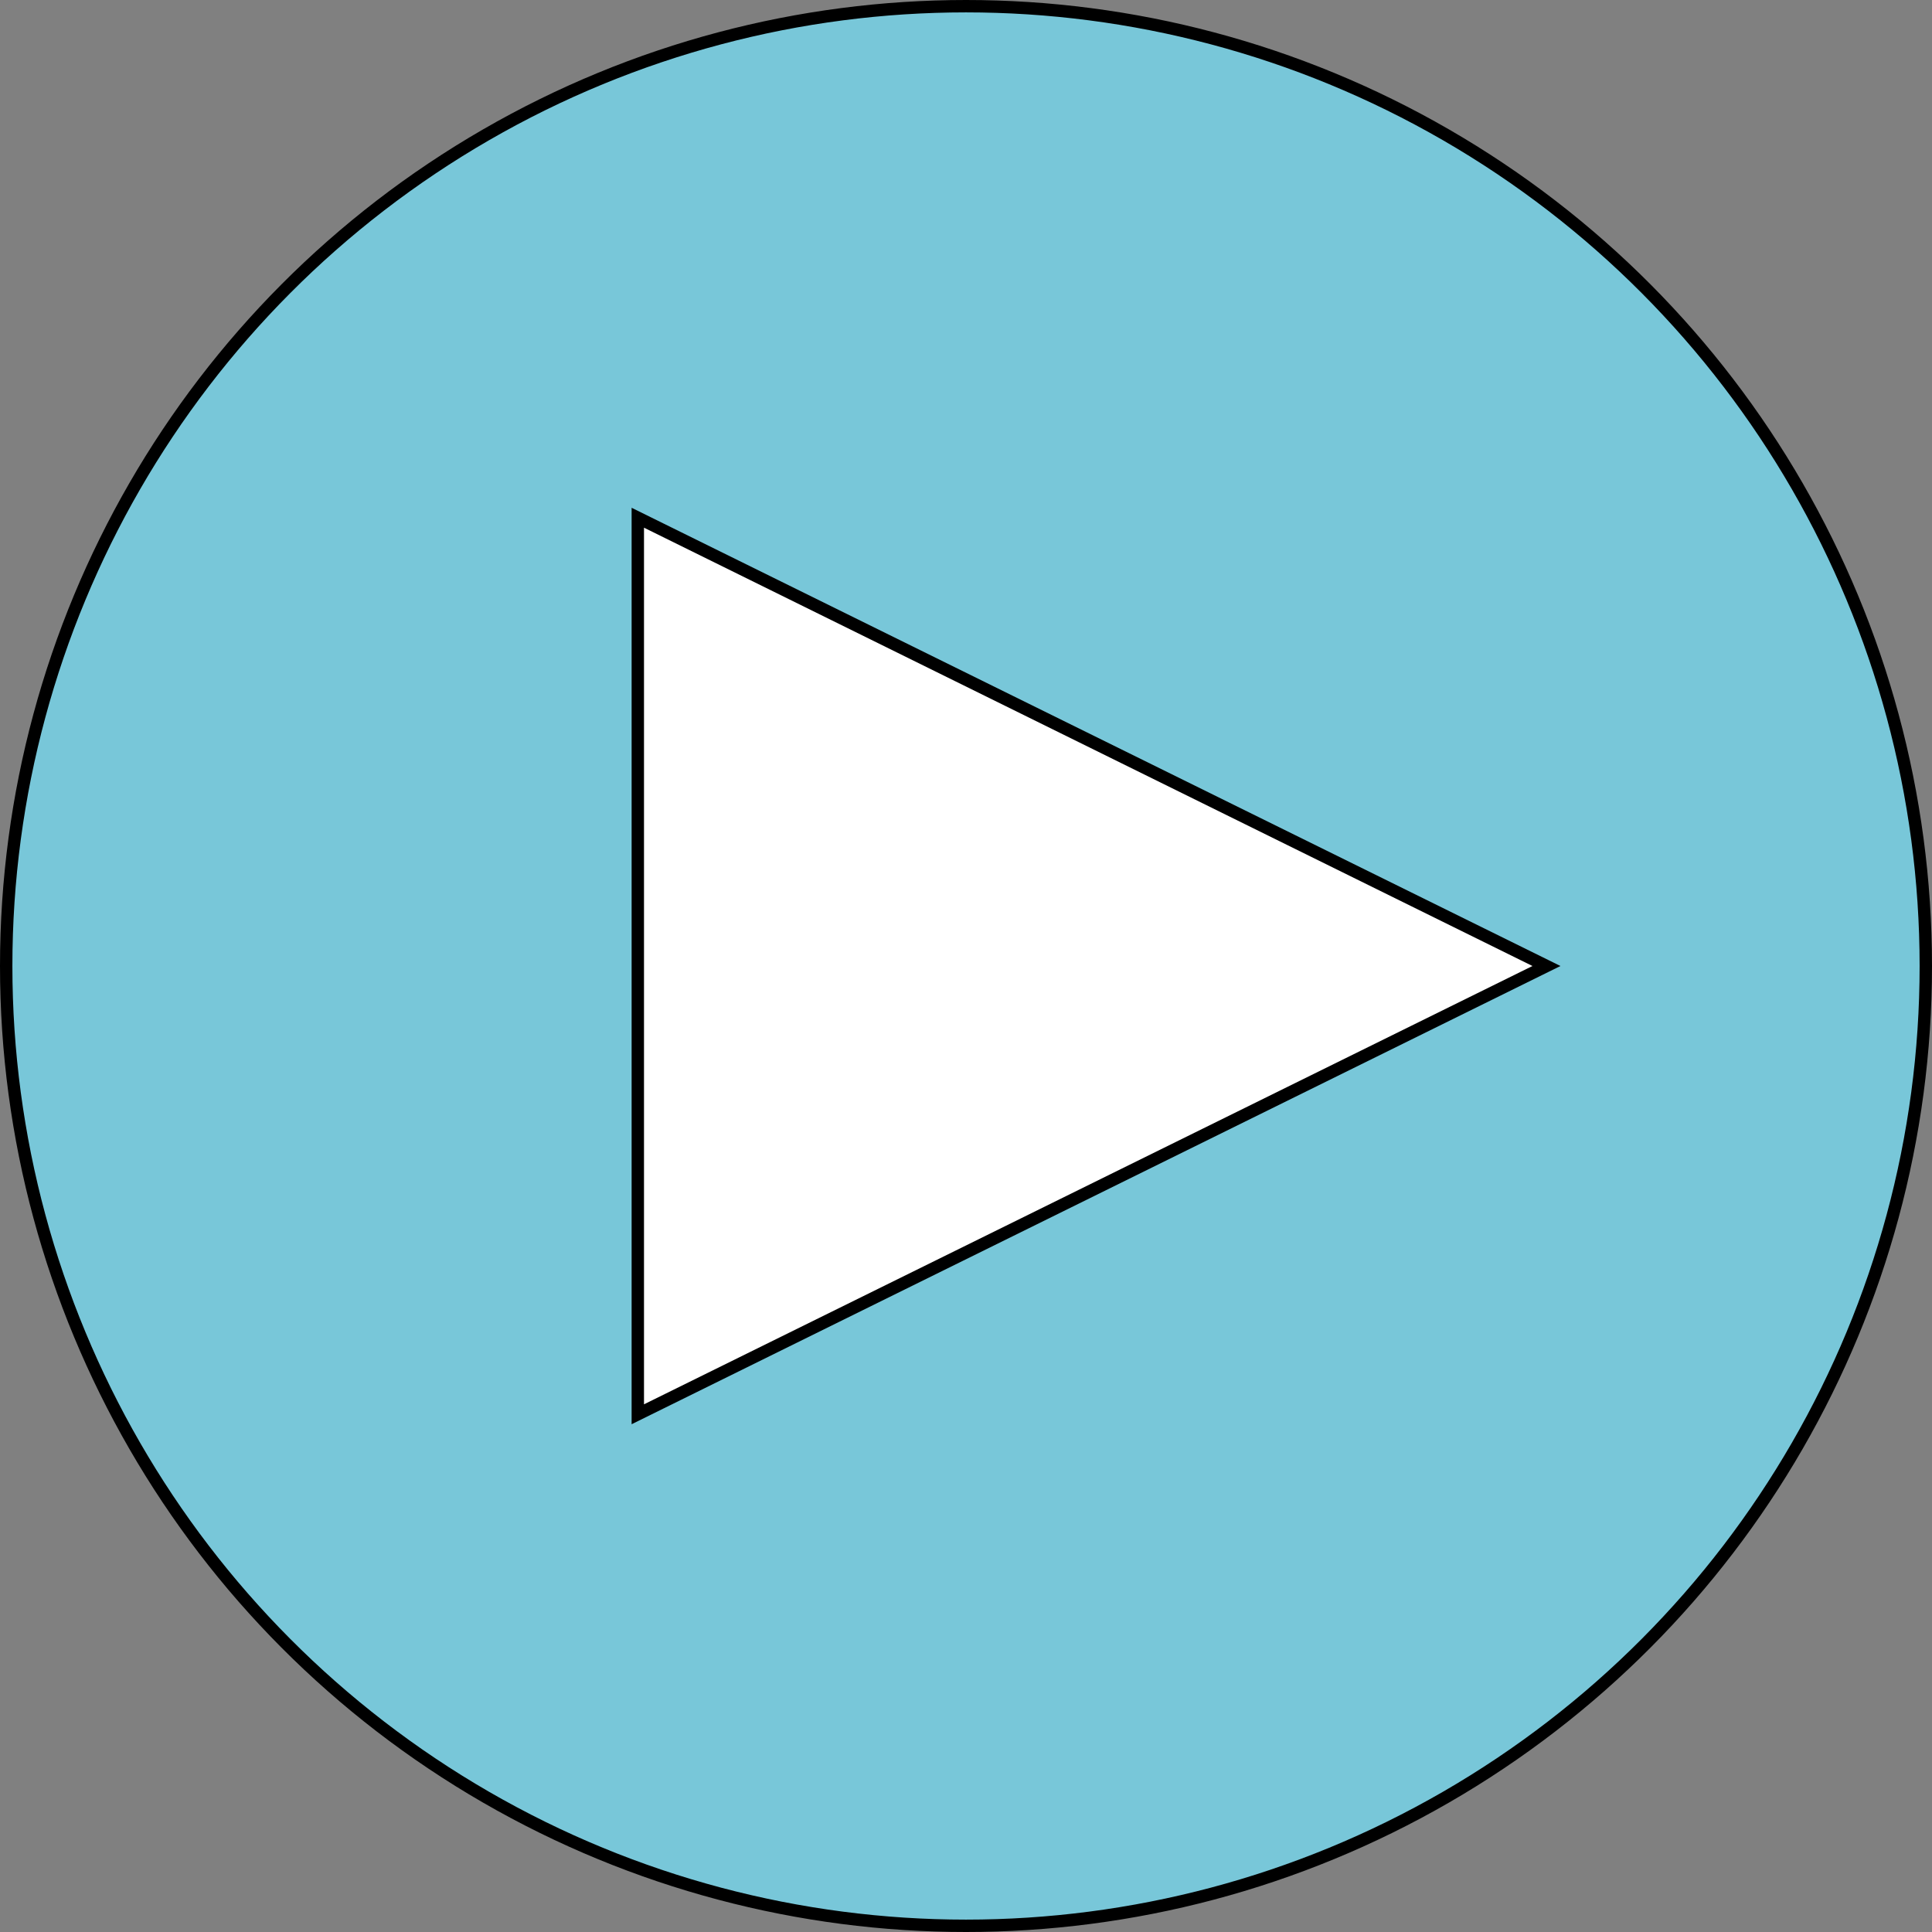 <svg width="156" height="156" fill="none" xmlns="http://www.w3.org/2000/svg"><rect width="100%" height="100%" fill="#808080" stroke="none"/><circle cx="78" cy="78" r="77.5" fill="#78C7D9" stroke="#000"/><path d="M51.5 41.804L124.87 78 51.5 114.196V41.804z" fill="#fff" stroke="#000"/></svg>